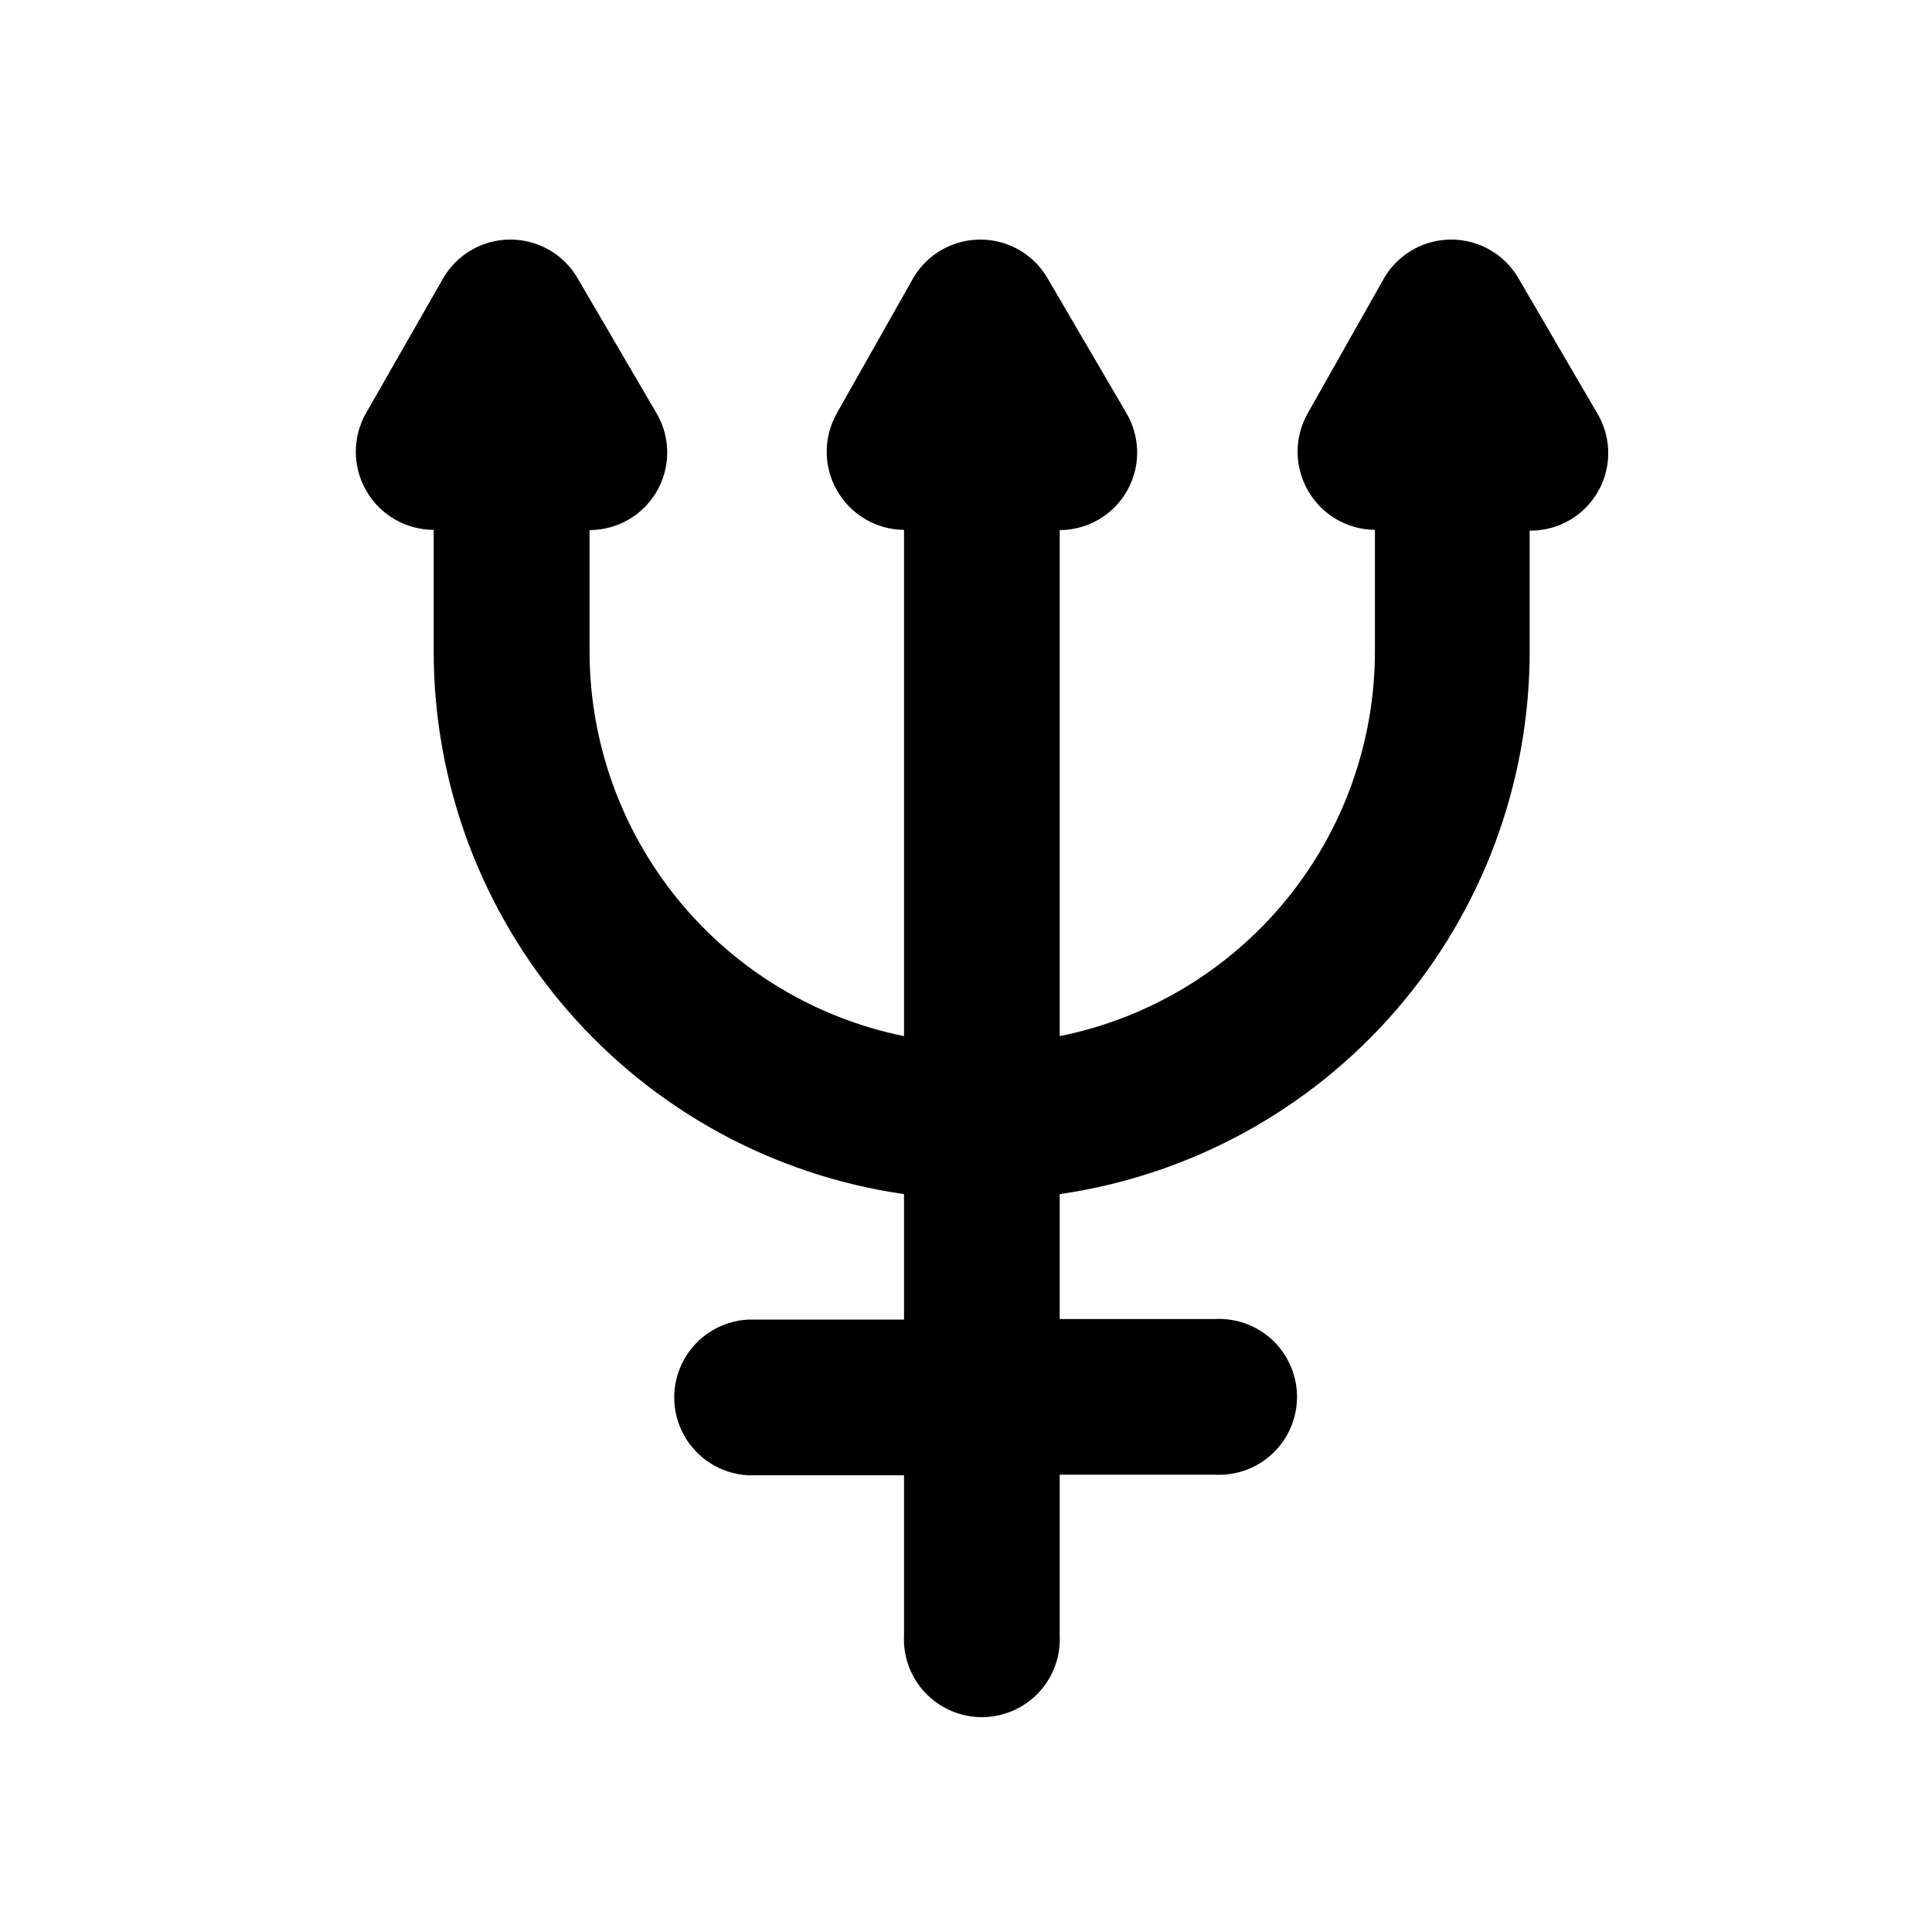 <?xml version="1.0" encoding="UTF-8"?>
<!-- Uploaded to: SVG Repo, www.svgrepo.com, Generator: SVG Repo Mixer Tools -->
<svg fill="#000000" width="800px" height="800px" version="1.1" viewBox="144 144 512 512" xmlns="http://www.w3.org/2000/svg">
 <path d="m567.26 253.49-20.809-35.668 0.004-0.004c-2.422-4.203-6.246-7.422-10.805-9.082-4.559-1.66-9.555-1.66-14.113 0-4.559 1.66-8.383 4.879-10.805 9.082l-20.152 35.668v0.004c-3.621 6.375-3.602 14.191 0.055 20.547 3.652 6.359 10.398 10.309 17.73 10.387v32.293c-0.027 24.012-8.363 47.273-23.586 65.84-15.227 18.57-36.406 31.297-59.945 36.031v-134.11c4.852-0.008 9.539-1.73 13.242-4.859 3.703-3.133 6.18-7.473 6.992-12.254s-0.09-9.695-2.551-13.871l-20.859-35.668 0.004-0.004c-2.422-4.203-6.246-7.422-10.805-9.082-4.559-1.66-9.555-1.66-14.113 0-4.559 1.66-8.383 4.879-10.805 9.082l-20.152 35.668v0.004c-3.621 6.375-3.602 14.191 0.055 20.547 3.652 6.359 10.398 10.309 17.73 10.387v134.16c-23.5-4.781-44.625-17.531-59.809-36.094s-23.492-41.797-23.52-65.777v-32.242c4.852 0.004 9.555-1.711 13.266-4.84 3.711-3.129 6.199-7.469 7.016-12.258 0.816-4.785-0.086-9.703-2.551-13.887l-20.859-35.668 0.004-0.004c-2.422-4.203-6.246-7.422-10.805-9.082-4.559-1.66-9.555-1.66-14.113 0-4.559 1.66-8.383 4.879-10.801 9.082l-20.402 35.668-0.004 0.004c-3.637 6.398-3.602 14.246 0.09 20.613 3.691 6.367 10.488 10.293 17.848 10.32v32.293c0.02 34.941 12.633 68.707 35.523 95.105 22.891 26.398 54.531 43.664 89.117 48.633v33.25h-41.262c-7.129 0.352-13.57 4.359-17.035 10.598-3.469 6.238-3.469 13.828 0 20.066 3.465 6.238 9.906 10.246 17.035 10.598h41.262v42.422c-0.277 5.648 1.77 11.164 5.668 15.262 3.898 4.094 9.309 6.414 14.965 6.414 5.652 0 11.062-2.32 14.961-6.414 3.898-4.098 5.949-9.613 5.668-15.262v-42.574h41.211c5.648 0.281 11.164-1.77 15.262-5.668 4.098-3.898 6.414-9.305 6.414-14.961s-2.316-11.062-6.414-14.965c-4.098-3.898-9.613-5.945-15.262-5.668h-41.211v-33.098c34.543-4.988 66.137-22.238 89.008-48.605 22.867-26.363 35.48-60.082 35.535-94.98v-32.246c4.902 0.062 9.664-1.629 13.43-4.769s6.285-7.523 7.102-12.359c0.816-4.836-0.121-9.801-2.648-14.004z"/>
</svg>